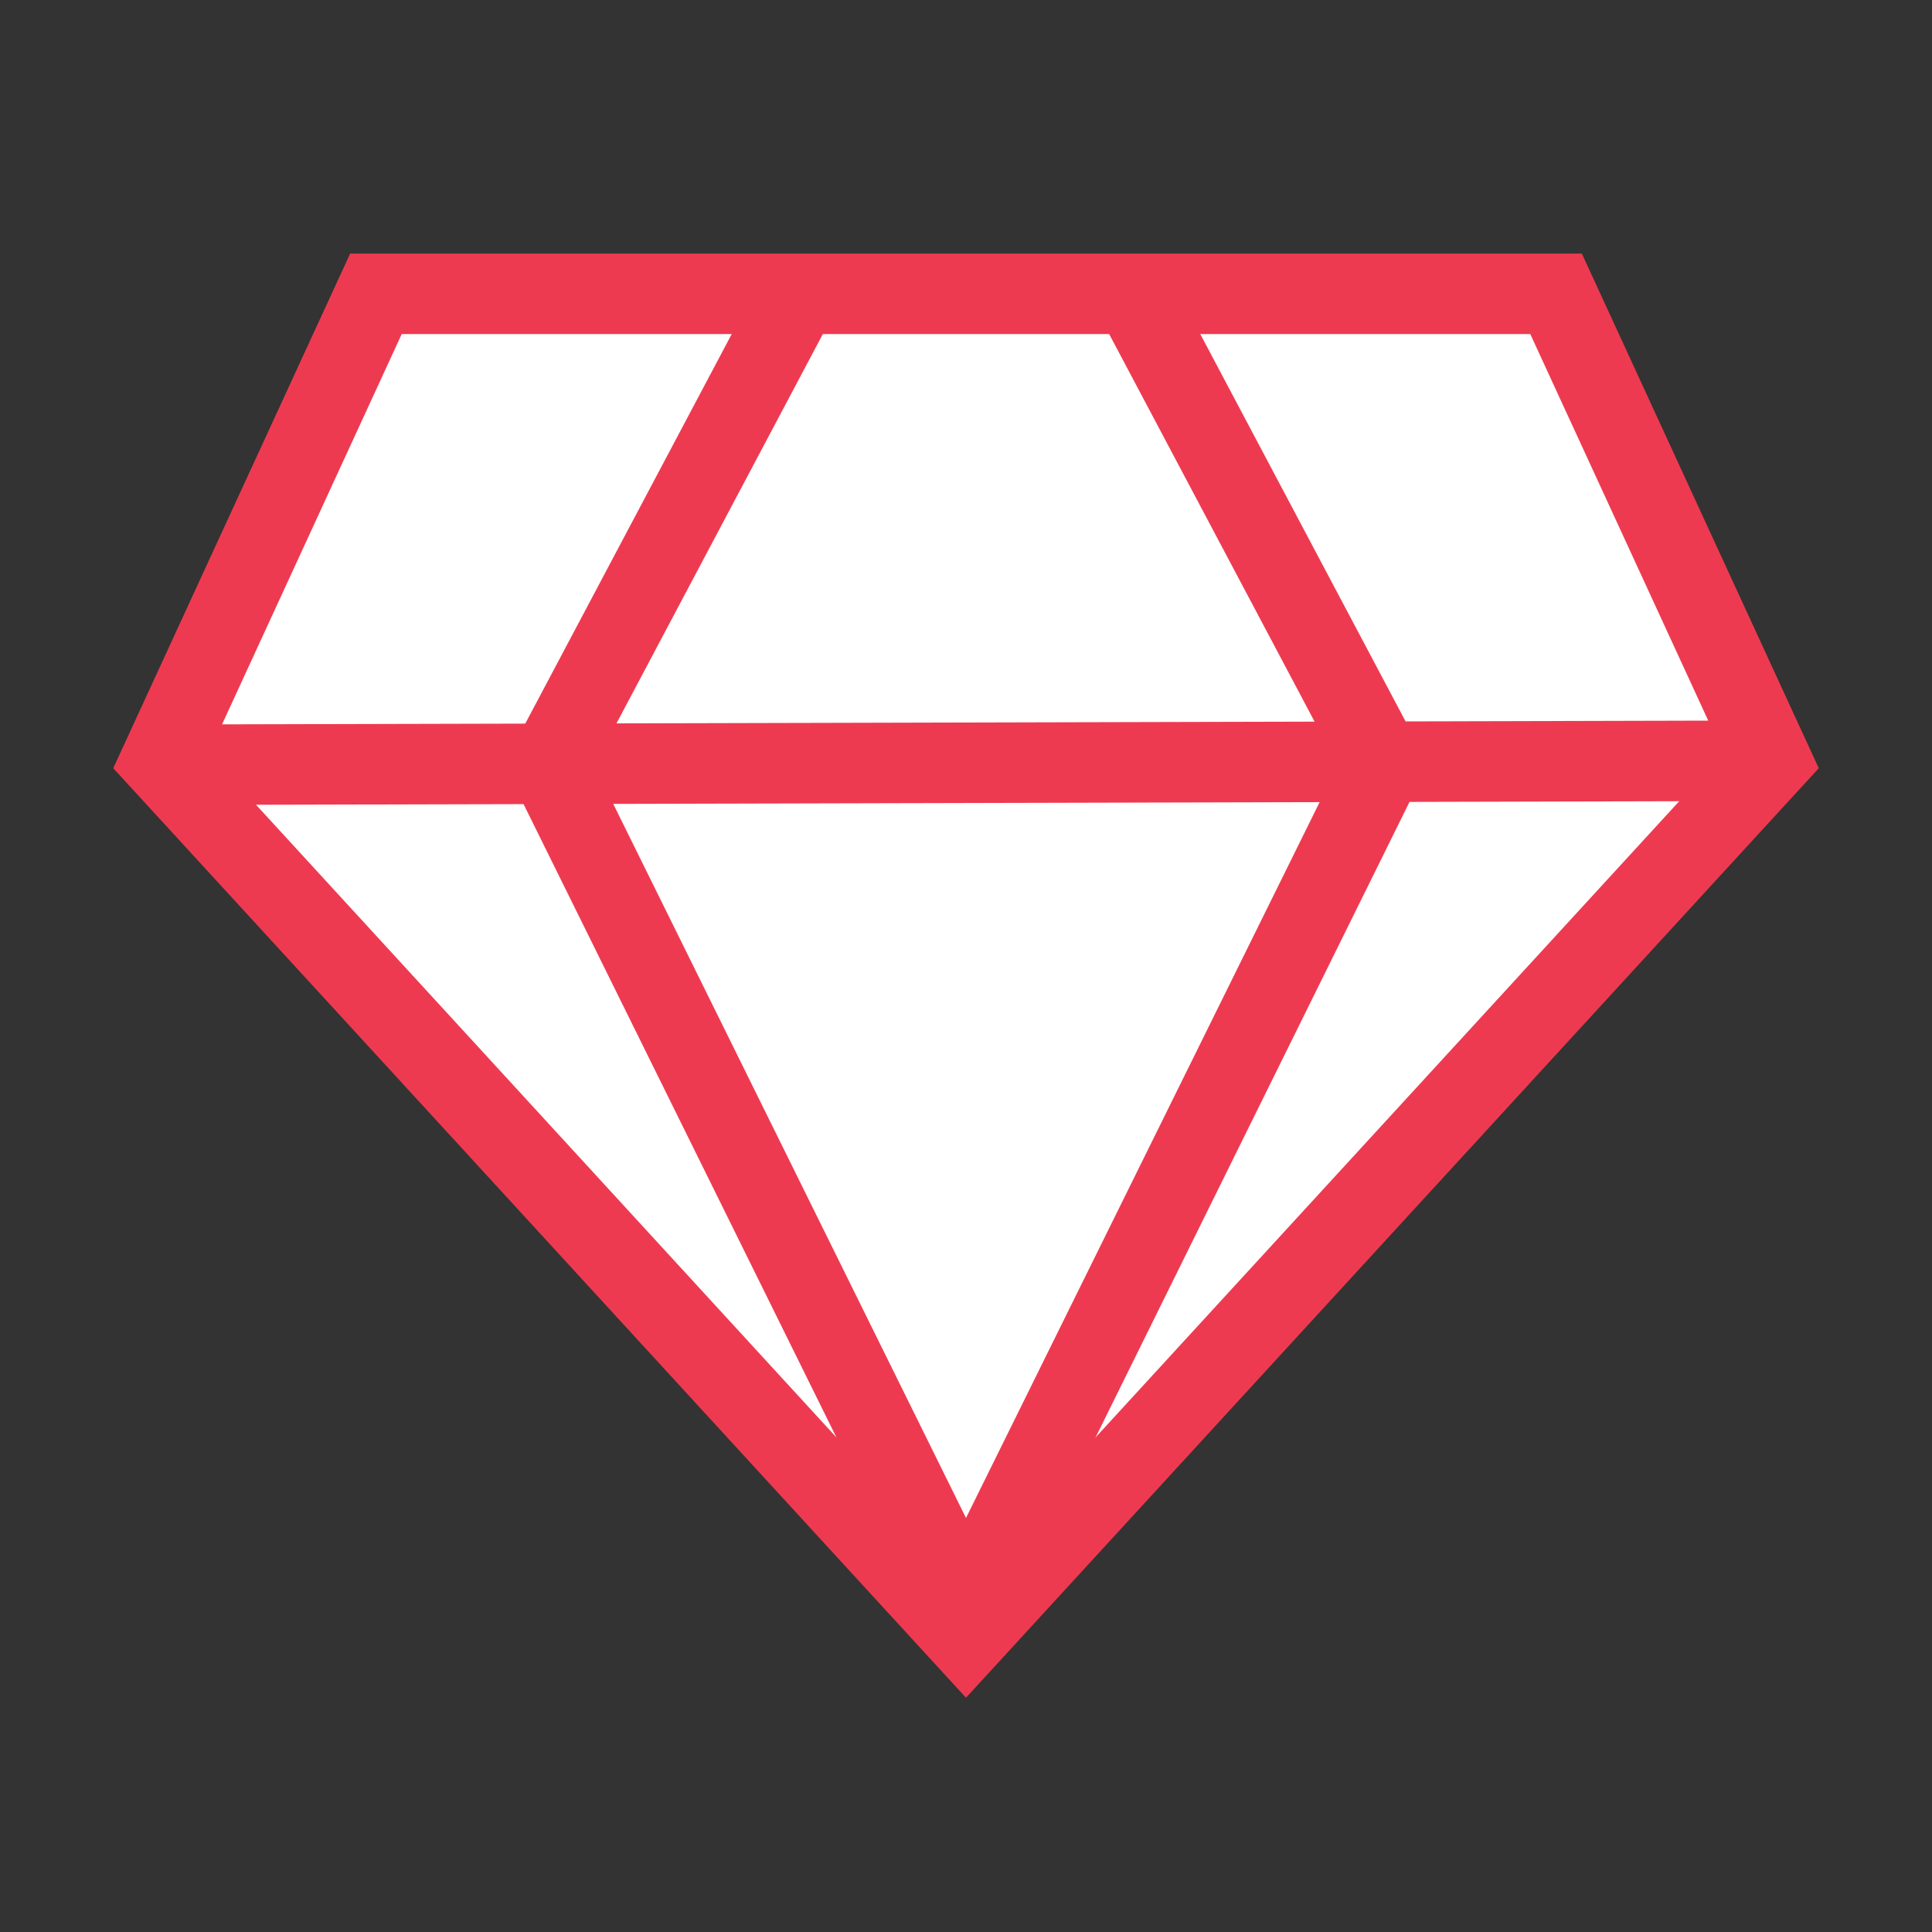 <svg xmlns="http://www.w3.org/2000/svg" fill="none" viewBox="0 0 24 24" height="24" width="24">
<rect x="0" y="0" width="24" height="24" fill="#333333" stroke="none"/>
<path stroke-miterlimit="10" stroke="#EE3A50" fill="white" d="M19.33 3.65L22 9.45L12 20.35L2 9.45L4.67 3.65H19.33Z"></path>
<path stroke-miterlimit="10" stroke="#EE3A50" d="M2 9.5L22 9.45"></path>
<path stroke-miterlimit="10" stroke="#EE3A50" d="M9.91 3.67L6.82 9.5L12.18 20.35"></path>
<path stroke-miterlimit="10" stroke="#EE3A50" d="M14.09 3.67L17.18 9.5L11.82 20.35"></path>
</svg>
